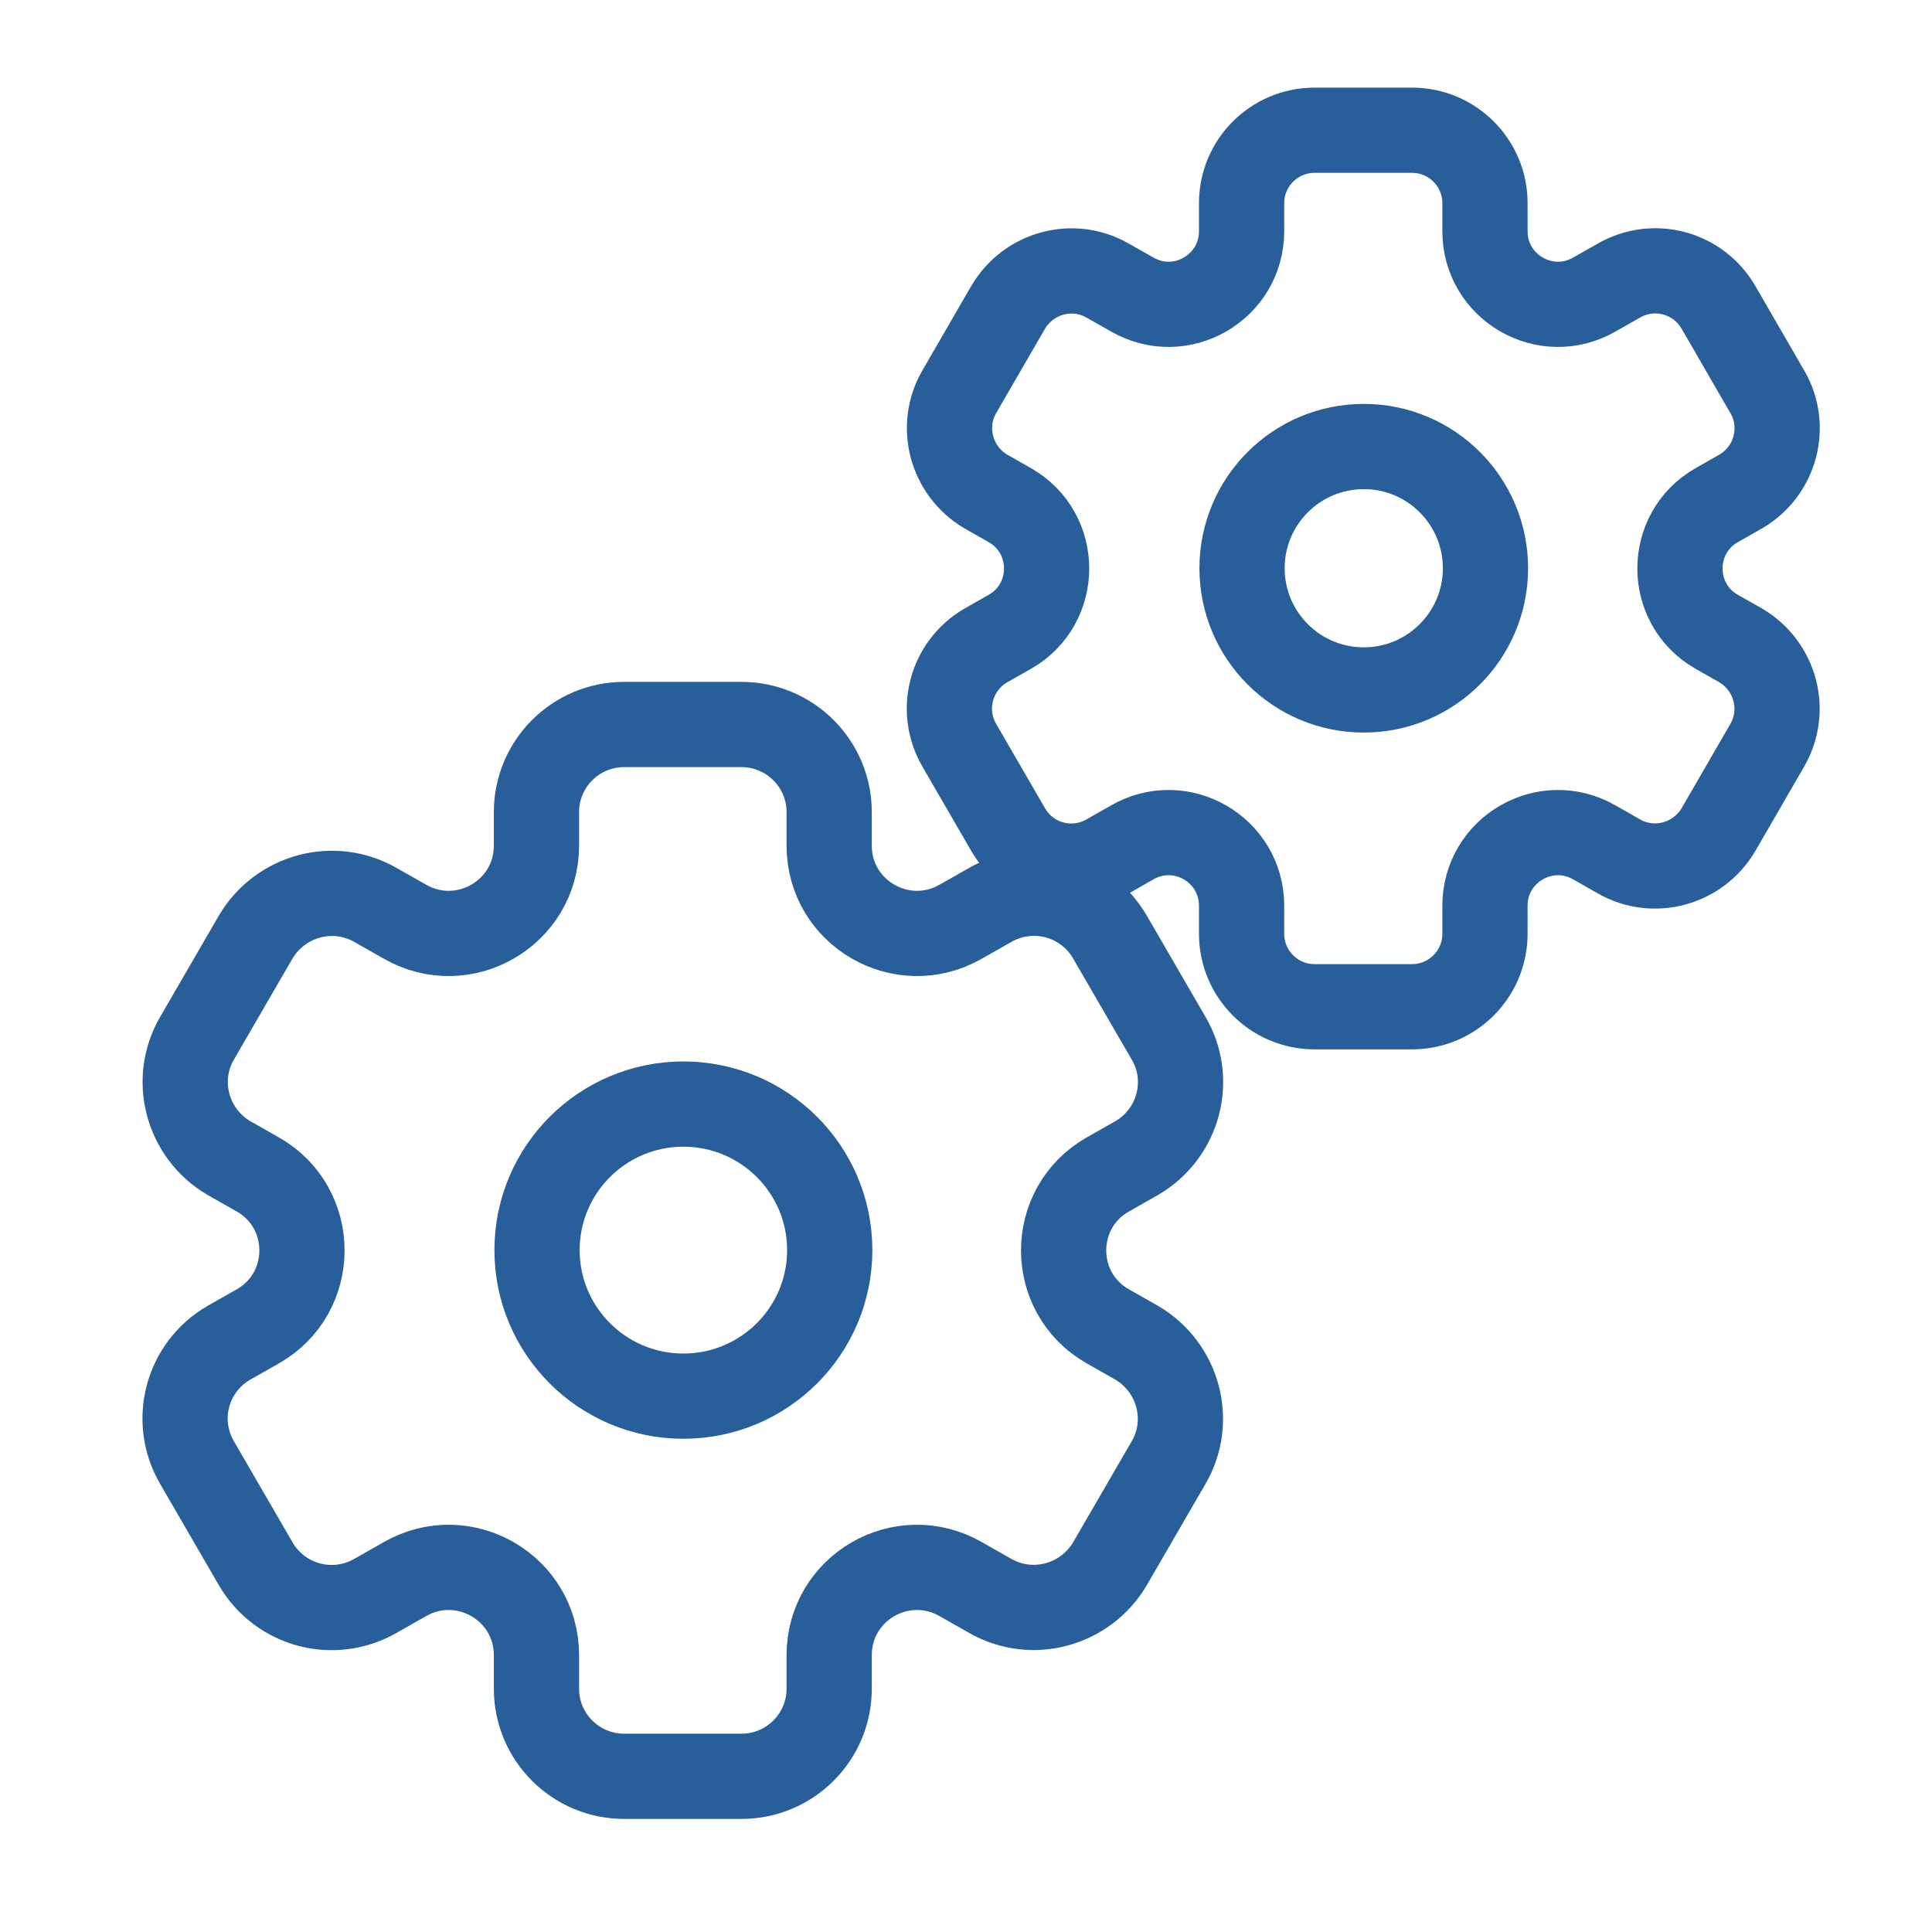 <?xml version="1.0" encoding="UTF-8"?> <svg xmlns="http://www.w3.org/2000/svg" width="34" height="34" viewBox="0 0 34 34" fill="none"><path d="M12.026 24.57C13.449 24.57 14.602 23.419 14.602 22C14.602 20.581 13.449 19.43 12.026 19.43C10.604 19.43 9.451 20.581 9.451 22C9.451 23.419 10.604 24.57 12.026 24.57Z" stroke="#285E99" stroke-width="1.5" stroke-linecap="round" stroke-linejoin="round"></path><path fill-rule="evenodd" clip-rule="evenodd" d="M20.565 18.27L19.533 16.49C19.102 15.75 18.16 15.5 17.418 15.93L16.907 16.22C15.875 16.81 14.592 16.07 14.592 14.88V14.29C14.592 13.44 13.9 12.75 13.049 12.75H10.984C10.132 12.75 9.441 13.44 9.441 14.29V14.88C9.441 16.07 8.158 16.81 7.126 16.22L6.615 15.93C5.873 15.5 4.931 15.76 4.5 16.49L3.468 18.27C3.037 19.01 3.297 19.95 4.029 20.38L4.54 20.67C5.572 21.26 5.572 22.75 4.54 23.34L4.029 23.63C3.287 24.06 3.037 25 3.468 25.74L4.5 27.52C4.931 28.26 5.873 28.51 6.615 28.08L7.126 27.79C8.158 27.2 9.441 27.94 9.441 29.13V29.72C9.441 30.57 10.132 31.26 10.984 31.26H13.049C13.9 31.26 14.592 30.57 14.592 29.72V29.13C14.592 27.94 15.875 27.2 16.907 27.79L17.418 28.08C18.16 28.51 19.102 28.25 19.533 27.52L20.565 25.74C20.996 25 20.735 24.06 20.004 23.63L19.493 23.34C18.46 22.75 18.46 21.26 19.493 20.67L20.004 20.38C20.745 19.95 20.996 19 20.565 18.27Z" stroke="#285E99" stroke-width="1.5" stroke-linecap="round" stroke-linejoin="round"></path><path d="M24 12.142C25.183 12.142 26.142 11.183 26.142 10C26.142 8.817 25.183 7.858 24 7.858C22.817 7.858 21.858 8.817 21.858 10C21.858 11.183 22.817 12.142 24 12.142Z" stroke="#285E99" stroke-width="1.5" stroke-linecap="round" stroke-linejoin="round"></path><path fill-rule="evenodd" clip-rule="evenodd" d="M31.1 6.892L30.242 5.408C29.883 4.792 29.1 4.583 28.483 4.942L28.058 5.183C27.2 5.675 26.133 5.058 26.133 4.067V3.575C26.133 2.867 25.558 2.292 24.85 2.292H23.133C22.425 2.292 21.85 2.867 21.85 3.575V4.067C21.85 5.058 20.783 5.675 19.925 5.183L19.5 4.942C18.883 4.583 18.1 4.8 17.742 5.408L16.883 6.892C16.525 7.508 16.742 8.292 17.35 8.65L17.775 8.892C18.633 9.383 18.633 10.625 17.775 11.117L17.35 11.358C16.733 11.717 16.525 12.5 16.883 13.117L17.742 14.6C18.1 15.217 18.883 15.425 19.5 15.067L19.925 14.825C20.783 14.333 21.85 14.95 21.85 15.942V16.433C21.85 17.142 22.425 17.717 23.133 17.717H24.85C25.558 17.717 26.133 17.142 26.133 16.433V15.942C26.133 14.95 27.2 14.333 28.058 14.825L28.483 15.067C29.1 15.425 29.883 15.208 30.242 14.6L31.1 13.117C31.458 12.5 31.242 11.717 30.633 11.358L30.208 11.117C29.35 10.625 29.35 9.383 30.208 8.892L30.633 8.65C31.25 8.292 31.458 7.5 31.1 6.892Z" stroke="#285E99" stroke-width="1.5" stroke-linecap="round" stroke-linejoin="round"></path></svg> 